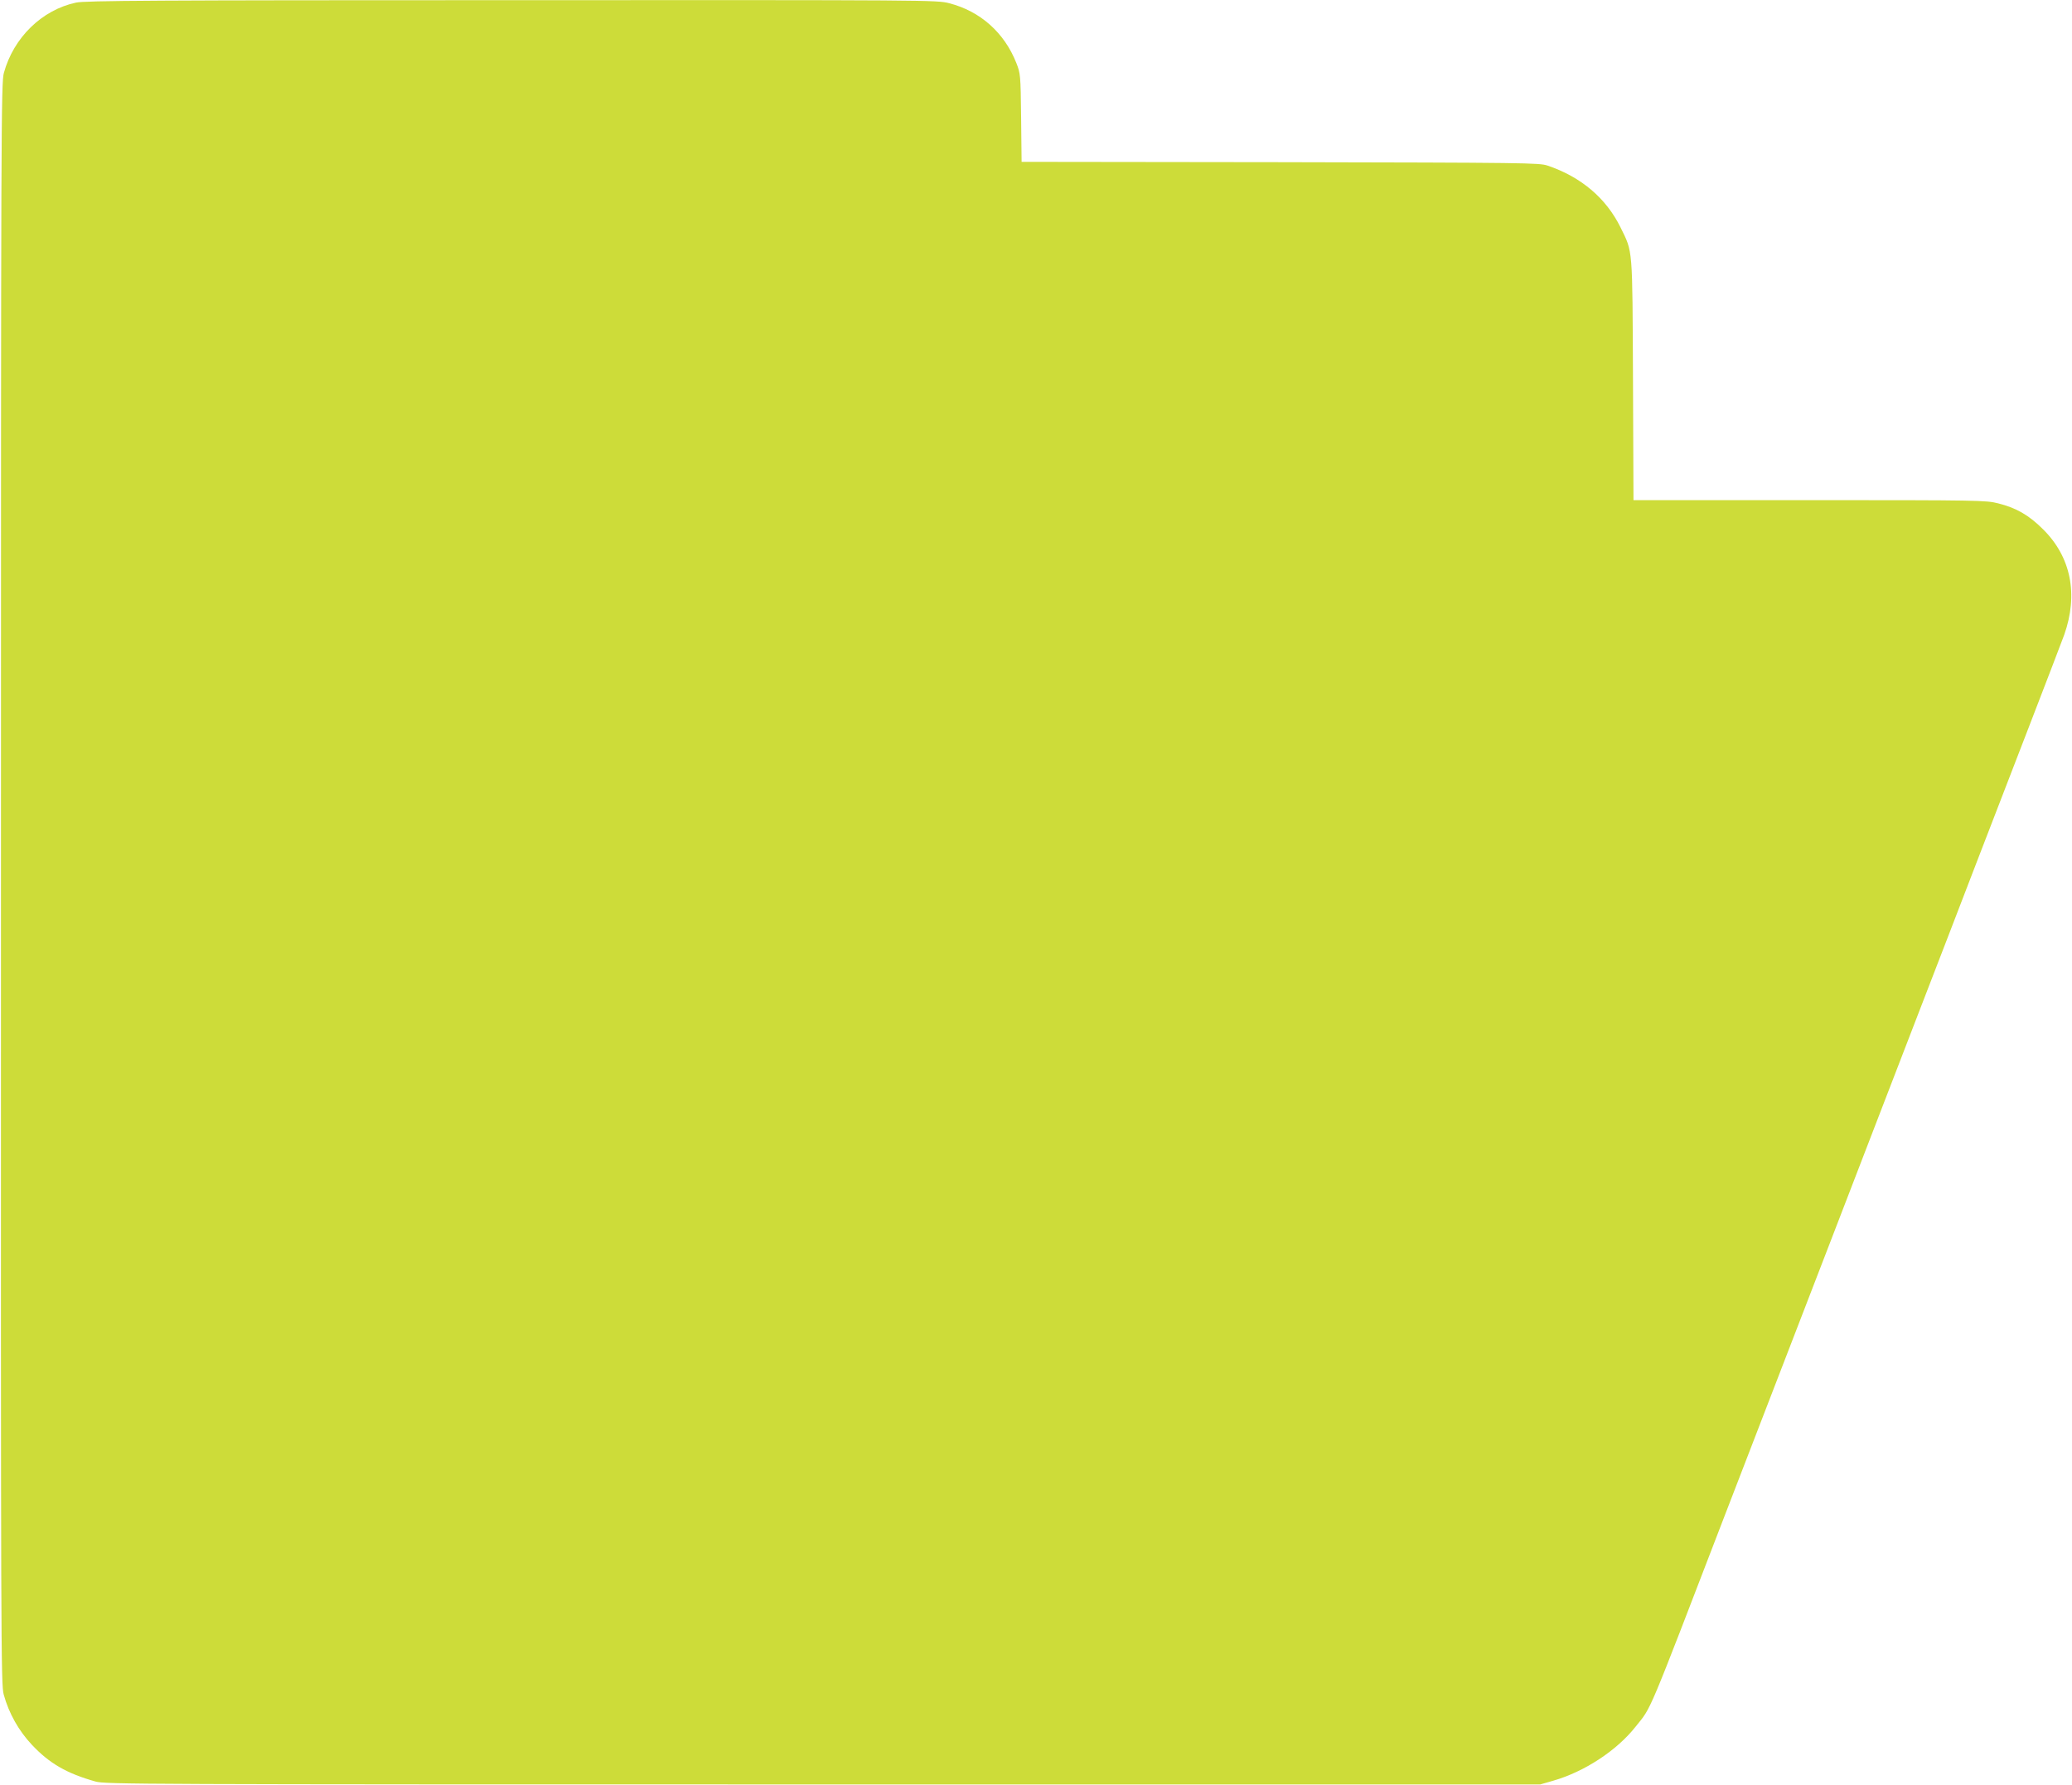 <?xml version="1.0" standalone="no"?>
<!DOCTYPE svg PUBLIC "-//W3C//DTD SVG 20010904//EN"
 "http://www.w3.org/TR/2001/REC-SVG-20010904/DTD/svg10.dtd">
<svg version="1.0" xmlns="http://www.w3.org/2000/svg"
 width="1280pt" height="1103pt" viewBox="0 0 1280 1103"
 preserveAspectRatio="xMidYMid meet">
<g transform="translate(0,1103) scale(0.1,-0.1)"
fill="#cddc39" stroke="none">
<path d="M470 11014 c-211 -45 -386 -216 -446 -434 -17 -62 -18 -302 -18
-5010 -1 -4740 0 -4948 17 -5010 32 -116 93 -224 174 -310 108 -115 215 -177
393 -227 63 -17 232 -18 4495 -18 l4430 0 80 23 c192 55 393 186 510 335 100
126 62 35 555 1317 94 243 416 1079 652 1690 60 157 154 400 208 540 54 140
198 514 320 830 122 316 289 748 370 960 82 212 230 597 330 855 100 259 195
507 212 553 88 250 42 481 -131 652 -87 87 -165 132 -277 160 -75 19 -114 20
-1165 20 l-1088 0 -3 743 c-4 829 0 785 -77 942 -89 181 -244 312 -451 382
-52 17 -129 18 -1652 21 l-1597 2 -3 273 c-3 267 -4 273 -30 339 -74 187 -223
319 -414 368 -76 20 -119 20 -2703 19 -2212 0 -2636 -3 -2691 -15z"/>
</g>
</svg>

